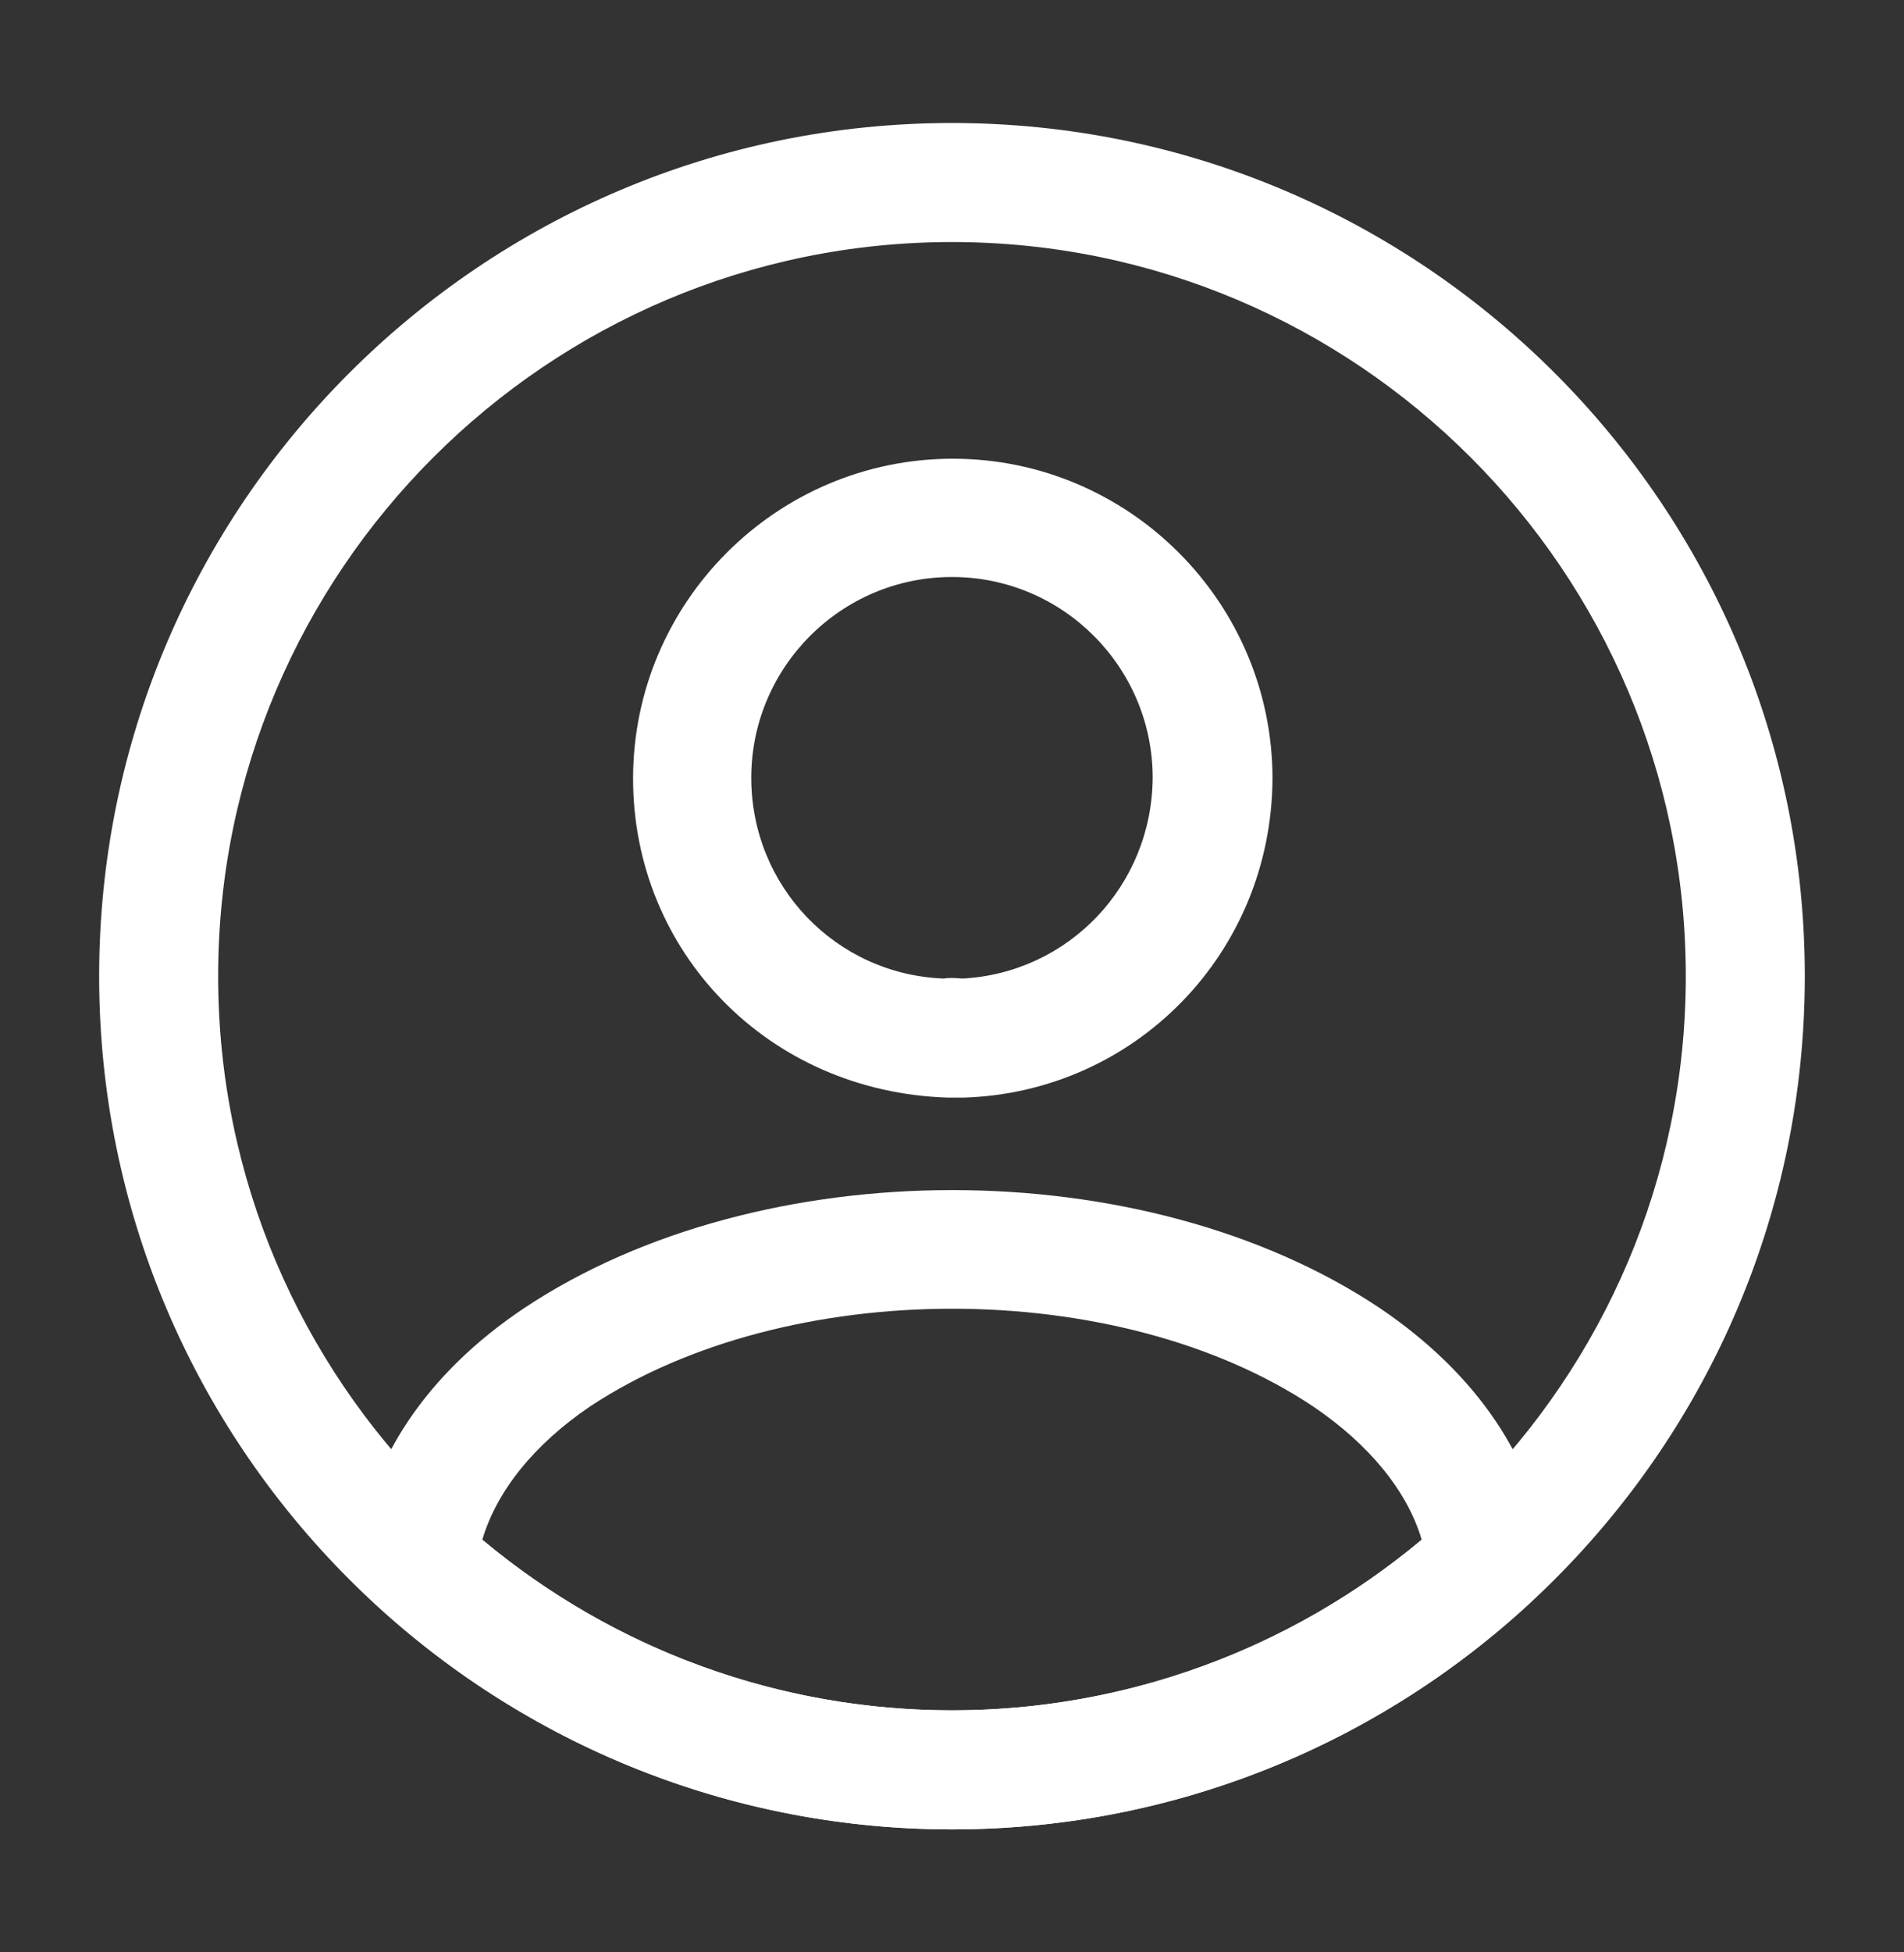 <svg width="40" height="41" viewBox="0 0 40 41" fill="none" xmlns="http://www.w3.org/2000/svg">
<rect x="0" y="0" width="40" height="41" fill="#333333" stroke="none"/>
<path d="M20.2 23.05C20.166 23.05 20.116 23.05 20.083 23.05C20.033 23.05 19.966 23.05 19.916 23.05C16.133 22.933 13.3 19.983 13.3 16.35C13.3 12.65 16.317 9.633 20.017 9.633C23.716 9.633 26.733 12.65 26.733 16.35C26.716 20 23.866 22.933 20.25 23.05C20.216 23.05 20.216 23.05 20.2 23.05ZM20 12.117C17.666 12.117 15.783 14.017 15.783 16.333C15.783 18.617 17.567 20.467 19.833 20.55C19.883 20.533 20.05 20.533 20.216 20.55C22.45 20.433 24.2 18.6 24.216 16.333C24.216 14.017 22.333 12.117 20 12.117Z" fill="white"/>
<path d="M20 38.417C15.517 38.417 11.233 36.75 7.917 33.717C7.617 33.45 7.483 33.05 7.517 32.667C7.733 30.683 8.967 28.833 11.017 27.467C15.983 24.167 24.033 24.167 28.983 27.467C31.033 28.85 32.267 30.683 32.483 32.667C32.533 33.067 32.383 33.45 32.083 33.717C28.767 36.75 24.483 38.417 20 38.417ZM10.133 32.333C12.9 34.65 16.383 35.917 20 35.917C23.617 35.917 27.1 34.65 29.867 32.333C29.567 31.317 28.767 30.333 27.583 29.533C23.483 26.8 16.533 26.8 12.4 29.533C11.217 30.333 10.433 31.317 10.133 32.333Z" fill="white"/>
<path d="M20 38.417C10.116 38.417 2.083 30.383 2.083 20.5C2.083 10.617 10.116 2.583 20 2.583C29.883 2.583 37.916 10.617 37.916 20.5C37.916 30.383 29.883 38.417 20 38.417ZM20 5.083C11.5 5.083 4.583 12 4.583 20.5C4.583 29 11.5 35.917 20 35.917C28.5 35.917 35.416 29 35.416 20.5C35.416 12 28.5 5.083 20 5.083Z" fill="white"/>
</svg>
